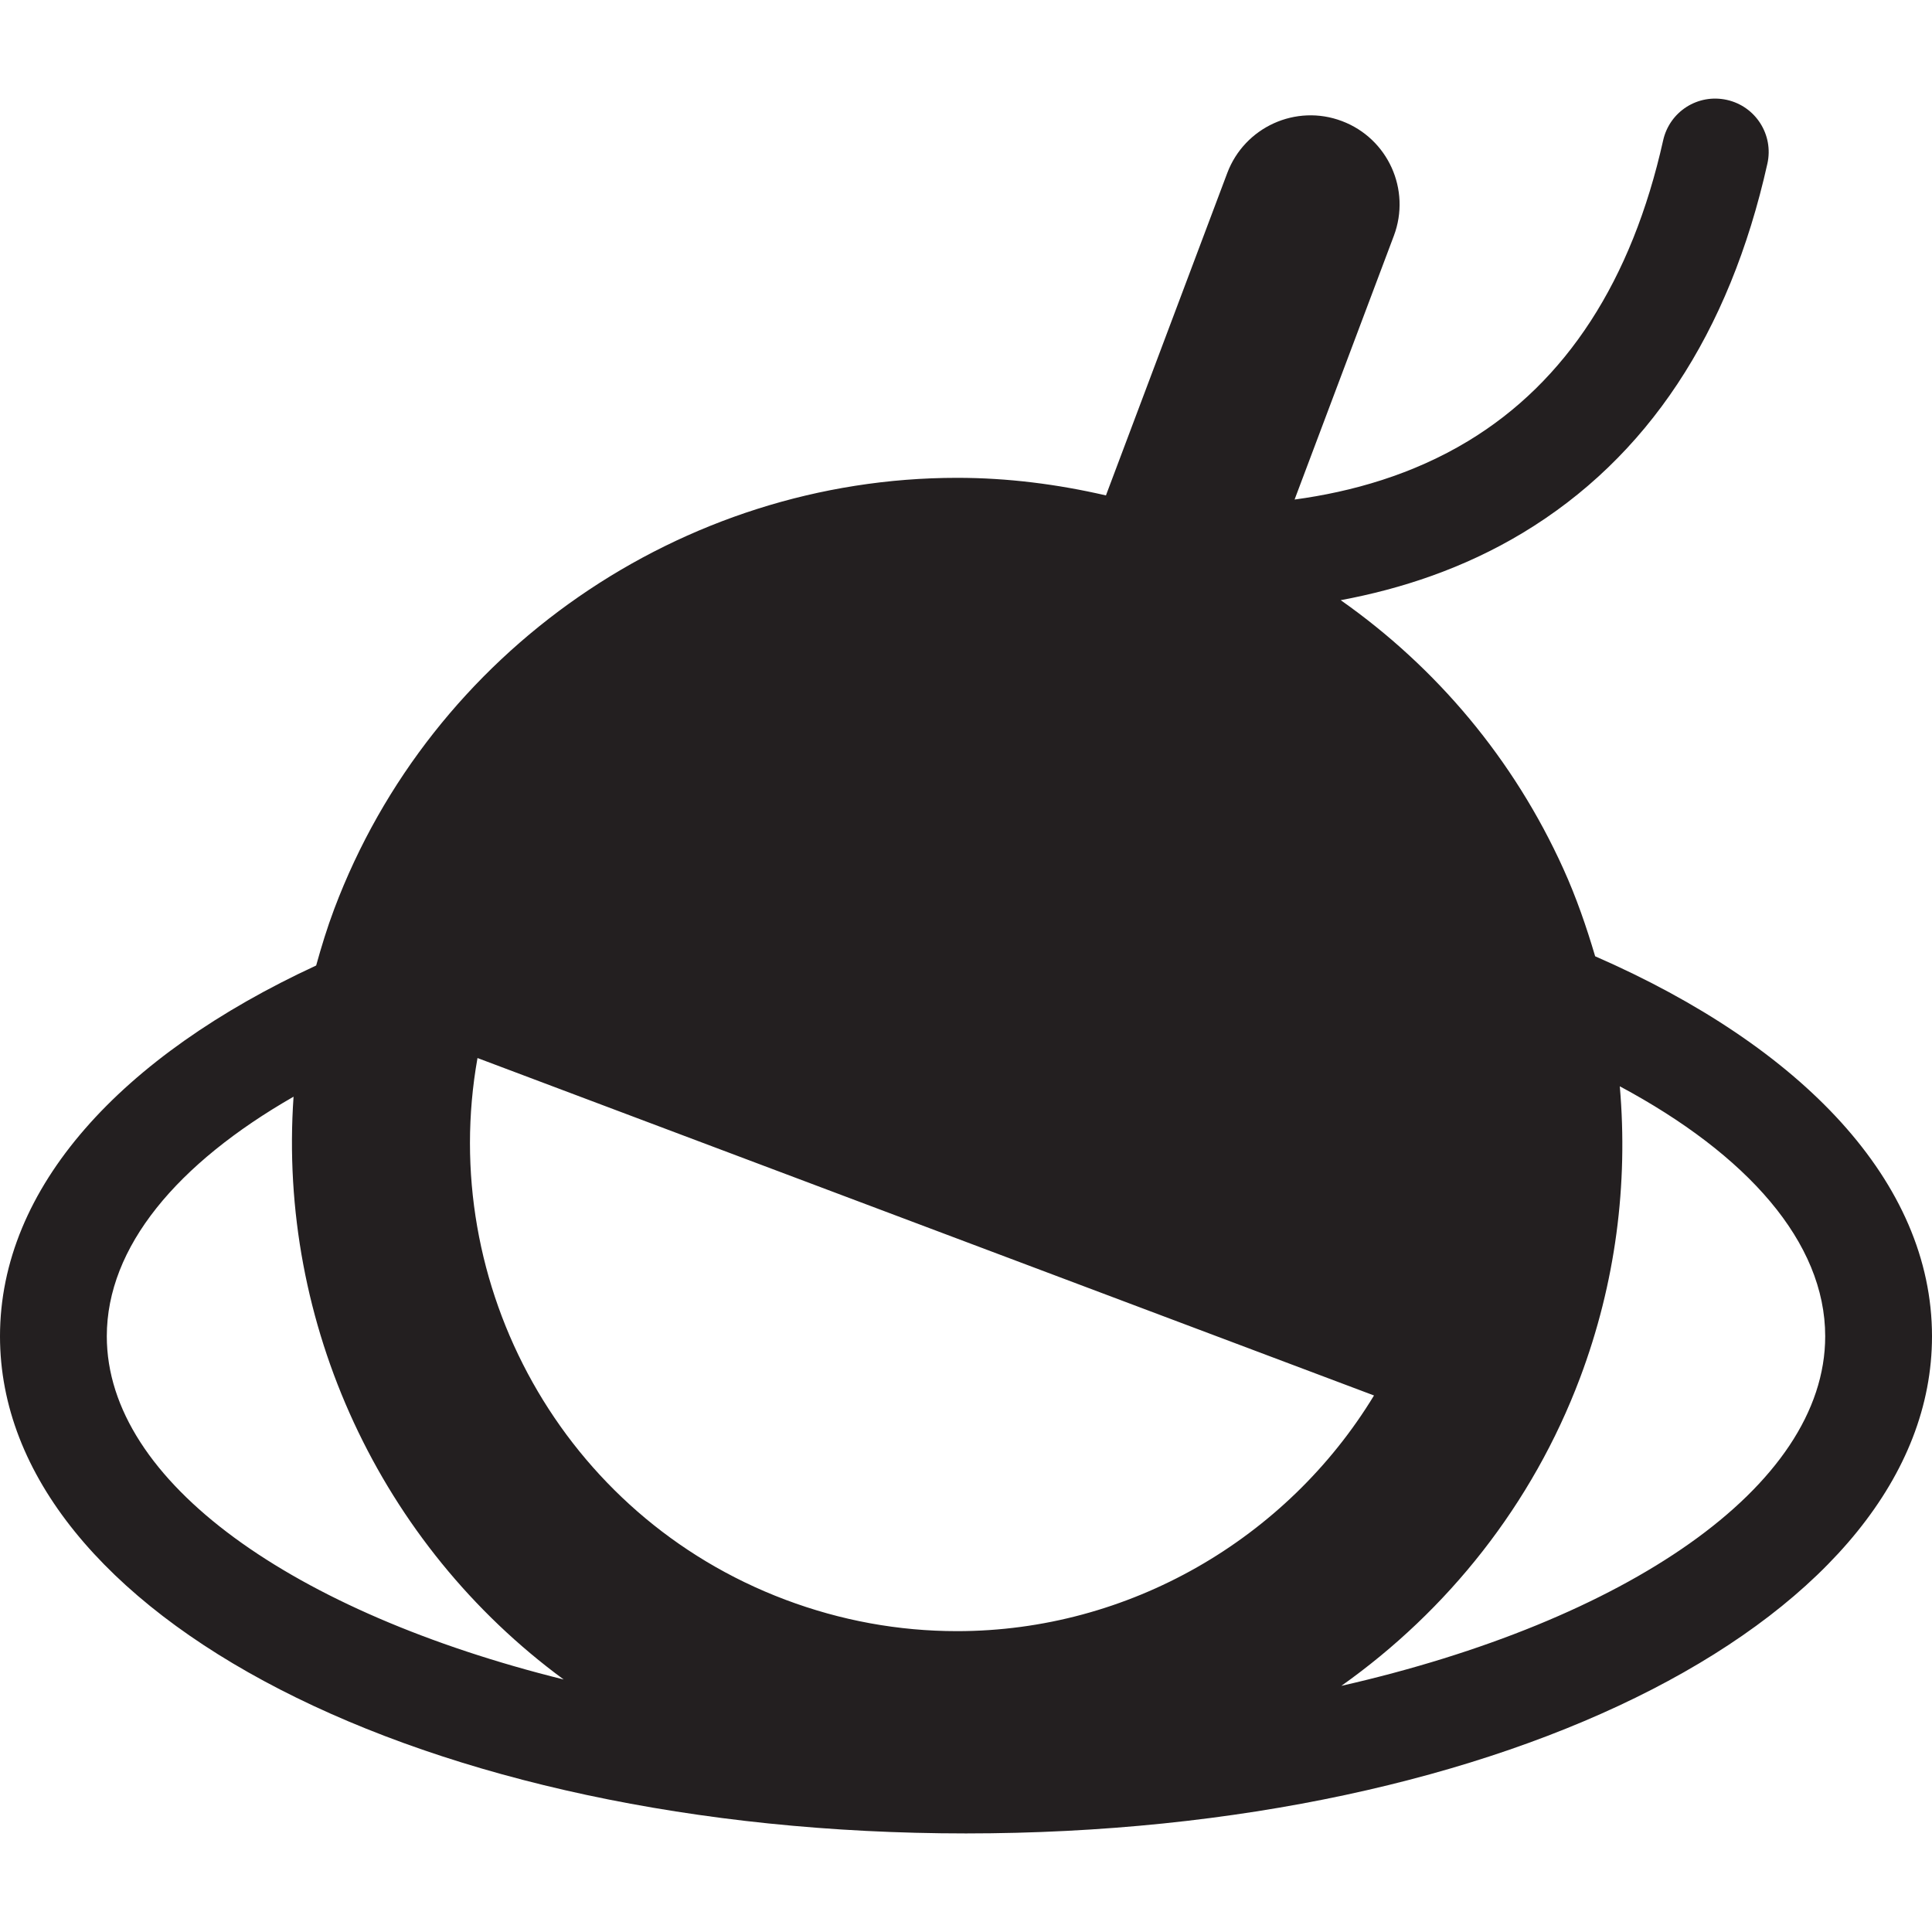 <?xml version="1.0" encoding="iso-8859-1"?>
<!-- Uploaded to: SVG Repo, www.svgrepo.com, Generator: SVG Repo Mixer Tools -->
<!DOCTYPE svg PUBLIC "-//W3C//DTD SVG 1.1//EN" "http://www.w3.org/Graphics/SVG/1.1/DTD/svg11.dtd">
<svg height="800px" width="800px" version="1.1" id="Capa_1" xmlns="http://www.w3.org/2000/svg" xmlns:xlink="http://www.w3.org/1999/xlink" 
	 viewBox="0 0 54.27 54.27" xml:space="preserve">
<path style="fill:#231F20;" d="M44.808,26.862c-0.246-0.831-0.529-1.654-0.893-2.457c-1.395-3.08-3.559-5.65-6.254-7.546
	c1.689-0.315,3.449-0.888,5.114-1.891c3.493-2.106,5.805-5.596,6.871-10.371c0.181-0.809-0.328-1.61-1.137-1.791
	c-0.818-0.181-1.61,0.329-1.791,1.137c-0.879,3.937-2.721,6.778-5.476,8.445c-1.562,0.945-3.268,1.427-4.877,1.644l2.789-7.41
	c0.486-1.293-0.167-2.734-1.459-3.221c-1.291-0.488-2.734,0.167-3.221,1.459l-3.408,9.056c-1.37-0.316-2.766-0.494-4.178-0.494
	c-7.74,0-14.773,4.868-17.5,12.113c-0.198,0.525-0.359,1.055-0.507,1.586C3.4,29.658,0,33.354,0,37.536
	c0,7.831,11.919,13.965,27.135,13.965S54.27,45.367,54.27,37.536C54.27,33.21,50.628,29.404,44.808,26.862z M26.884,45.819
	c-1.645,0-3.267-0.297-4.821-0.882c-6.267-2.359-9.786-8.849-8.65-15.217l25.183,9.479C36.144,43.235,31.705,45.819,26.884,45.819z
	 M3,37.536c0-2.512,1.979-4.857,5.246-6.73c-0.445,6.37,2.432,12.582,7.588,16.371C8.268,45.301,3,41.638,3,37.536z M37.678,47.356
	c2.987-2.116,5.367-5.094,6.705-8.65c1-2.658,1.356-5.445,1.117-8.192c3.579,1.918,5.77,4.378,5.77,7.022
	C51.27,41.774,45.647,45.542,37.678,47.356z"/>
</svg>